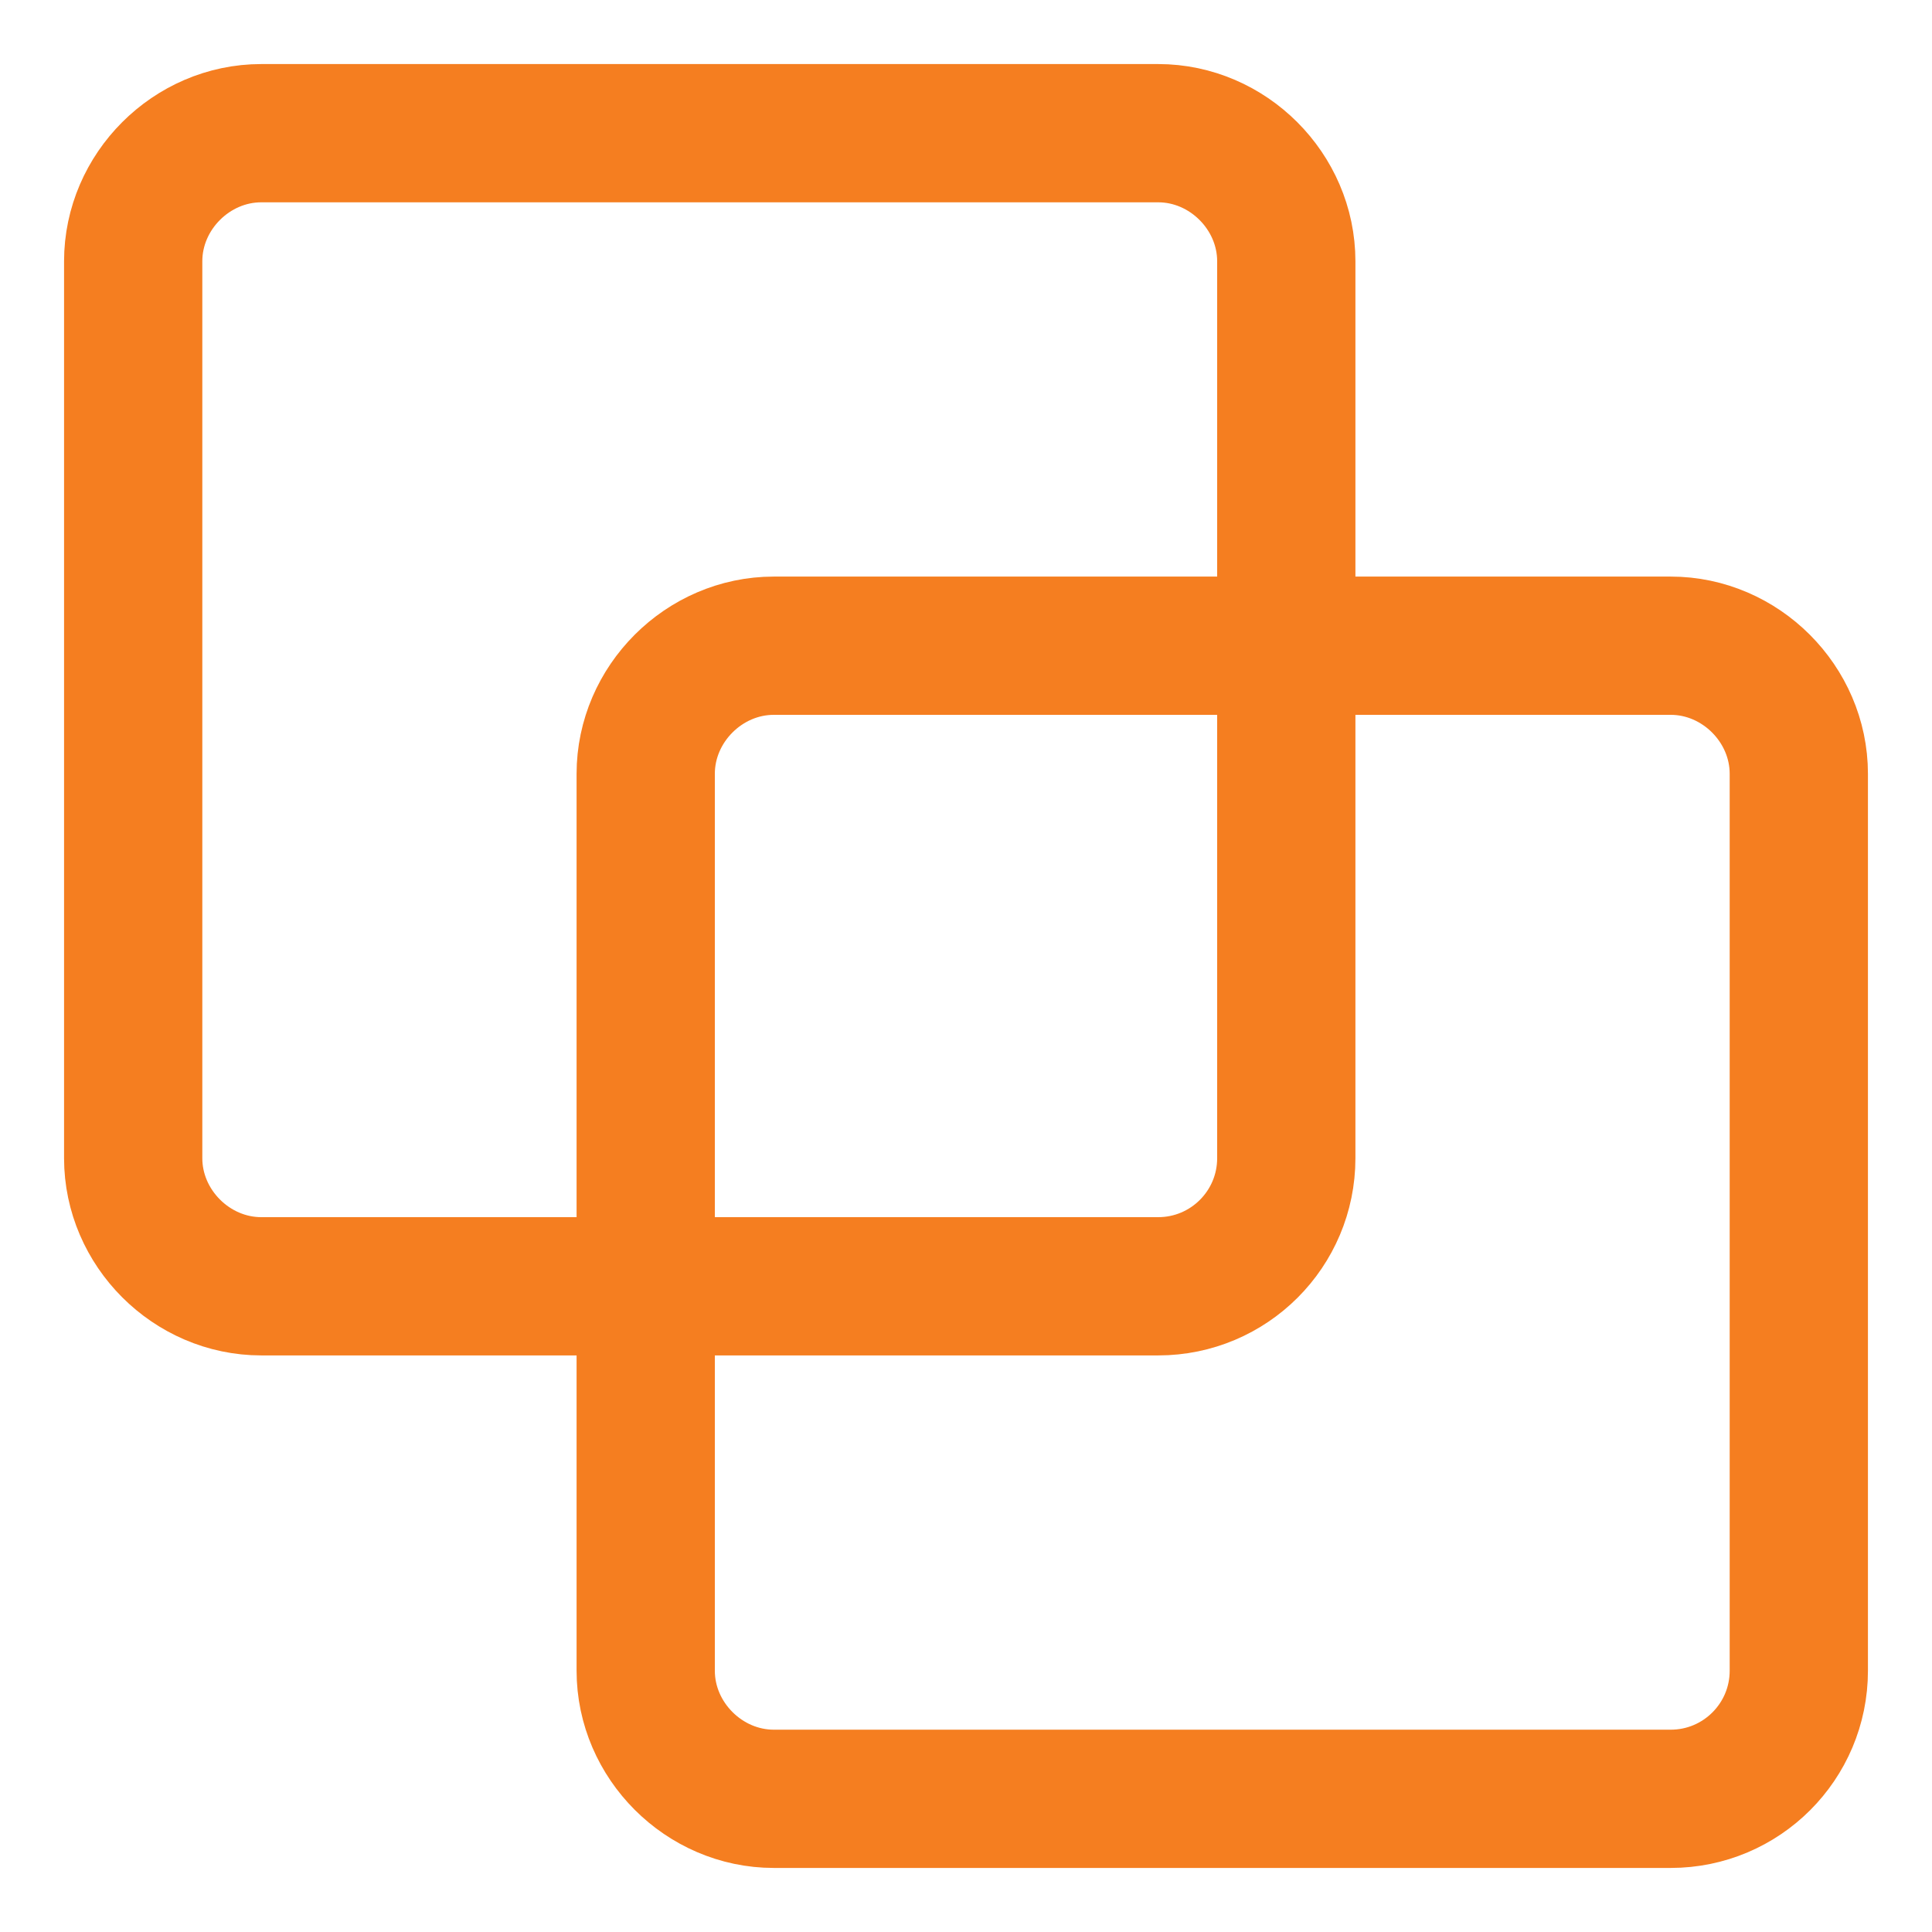 <svg xmlns="http://www.w3.org/2000/svg" fill="none" viewBox="-1.145 -1.145 32 32" id="Pathfinder-Divide--Streamline-Core" height="32" width="32">
  <desc>
    Pathfinder Divide Streamline Icon: https://streamlinehq.com
  </desc>
  <g id="pathfinder-divide">
    <path id="Vector" stroke="#f57e20" stroke-linecap="round" stroke-linejoin="round" d="M18.038 20.16c1.172 0 2.122 -0.95 2.122 -2.122v-14.855c0 -1.156 -0.966 -2.122 -2.122 -2.122h-14.855c-1.156 0 -2.122 0.966 -2.122 2.122v14.855c0 1.156 0.966 2.122 2.122 2.122h14.855Z" stroke-width="2.29"></path>
    <path id="Vector_2" stroke="#f57e20" stroke-linecap="round" stroke-linejoin="round" d="M26.527 28.649c1.172 0 2.122 -0.95 2.122 -2.122v-14.855c0 -1.156 -0.966 -2.122 -2.122 -2.122h-14.855c-1.156 0 -2.122 0.966 -2.122 2.122v14.855c0 1.156 0.966 2.122 2.122 2.122h14.855Z" stroke-width="2.29"></path>
  </g>
</svg>